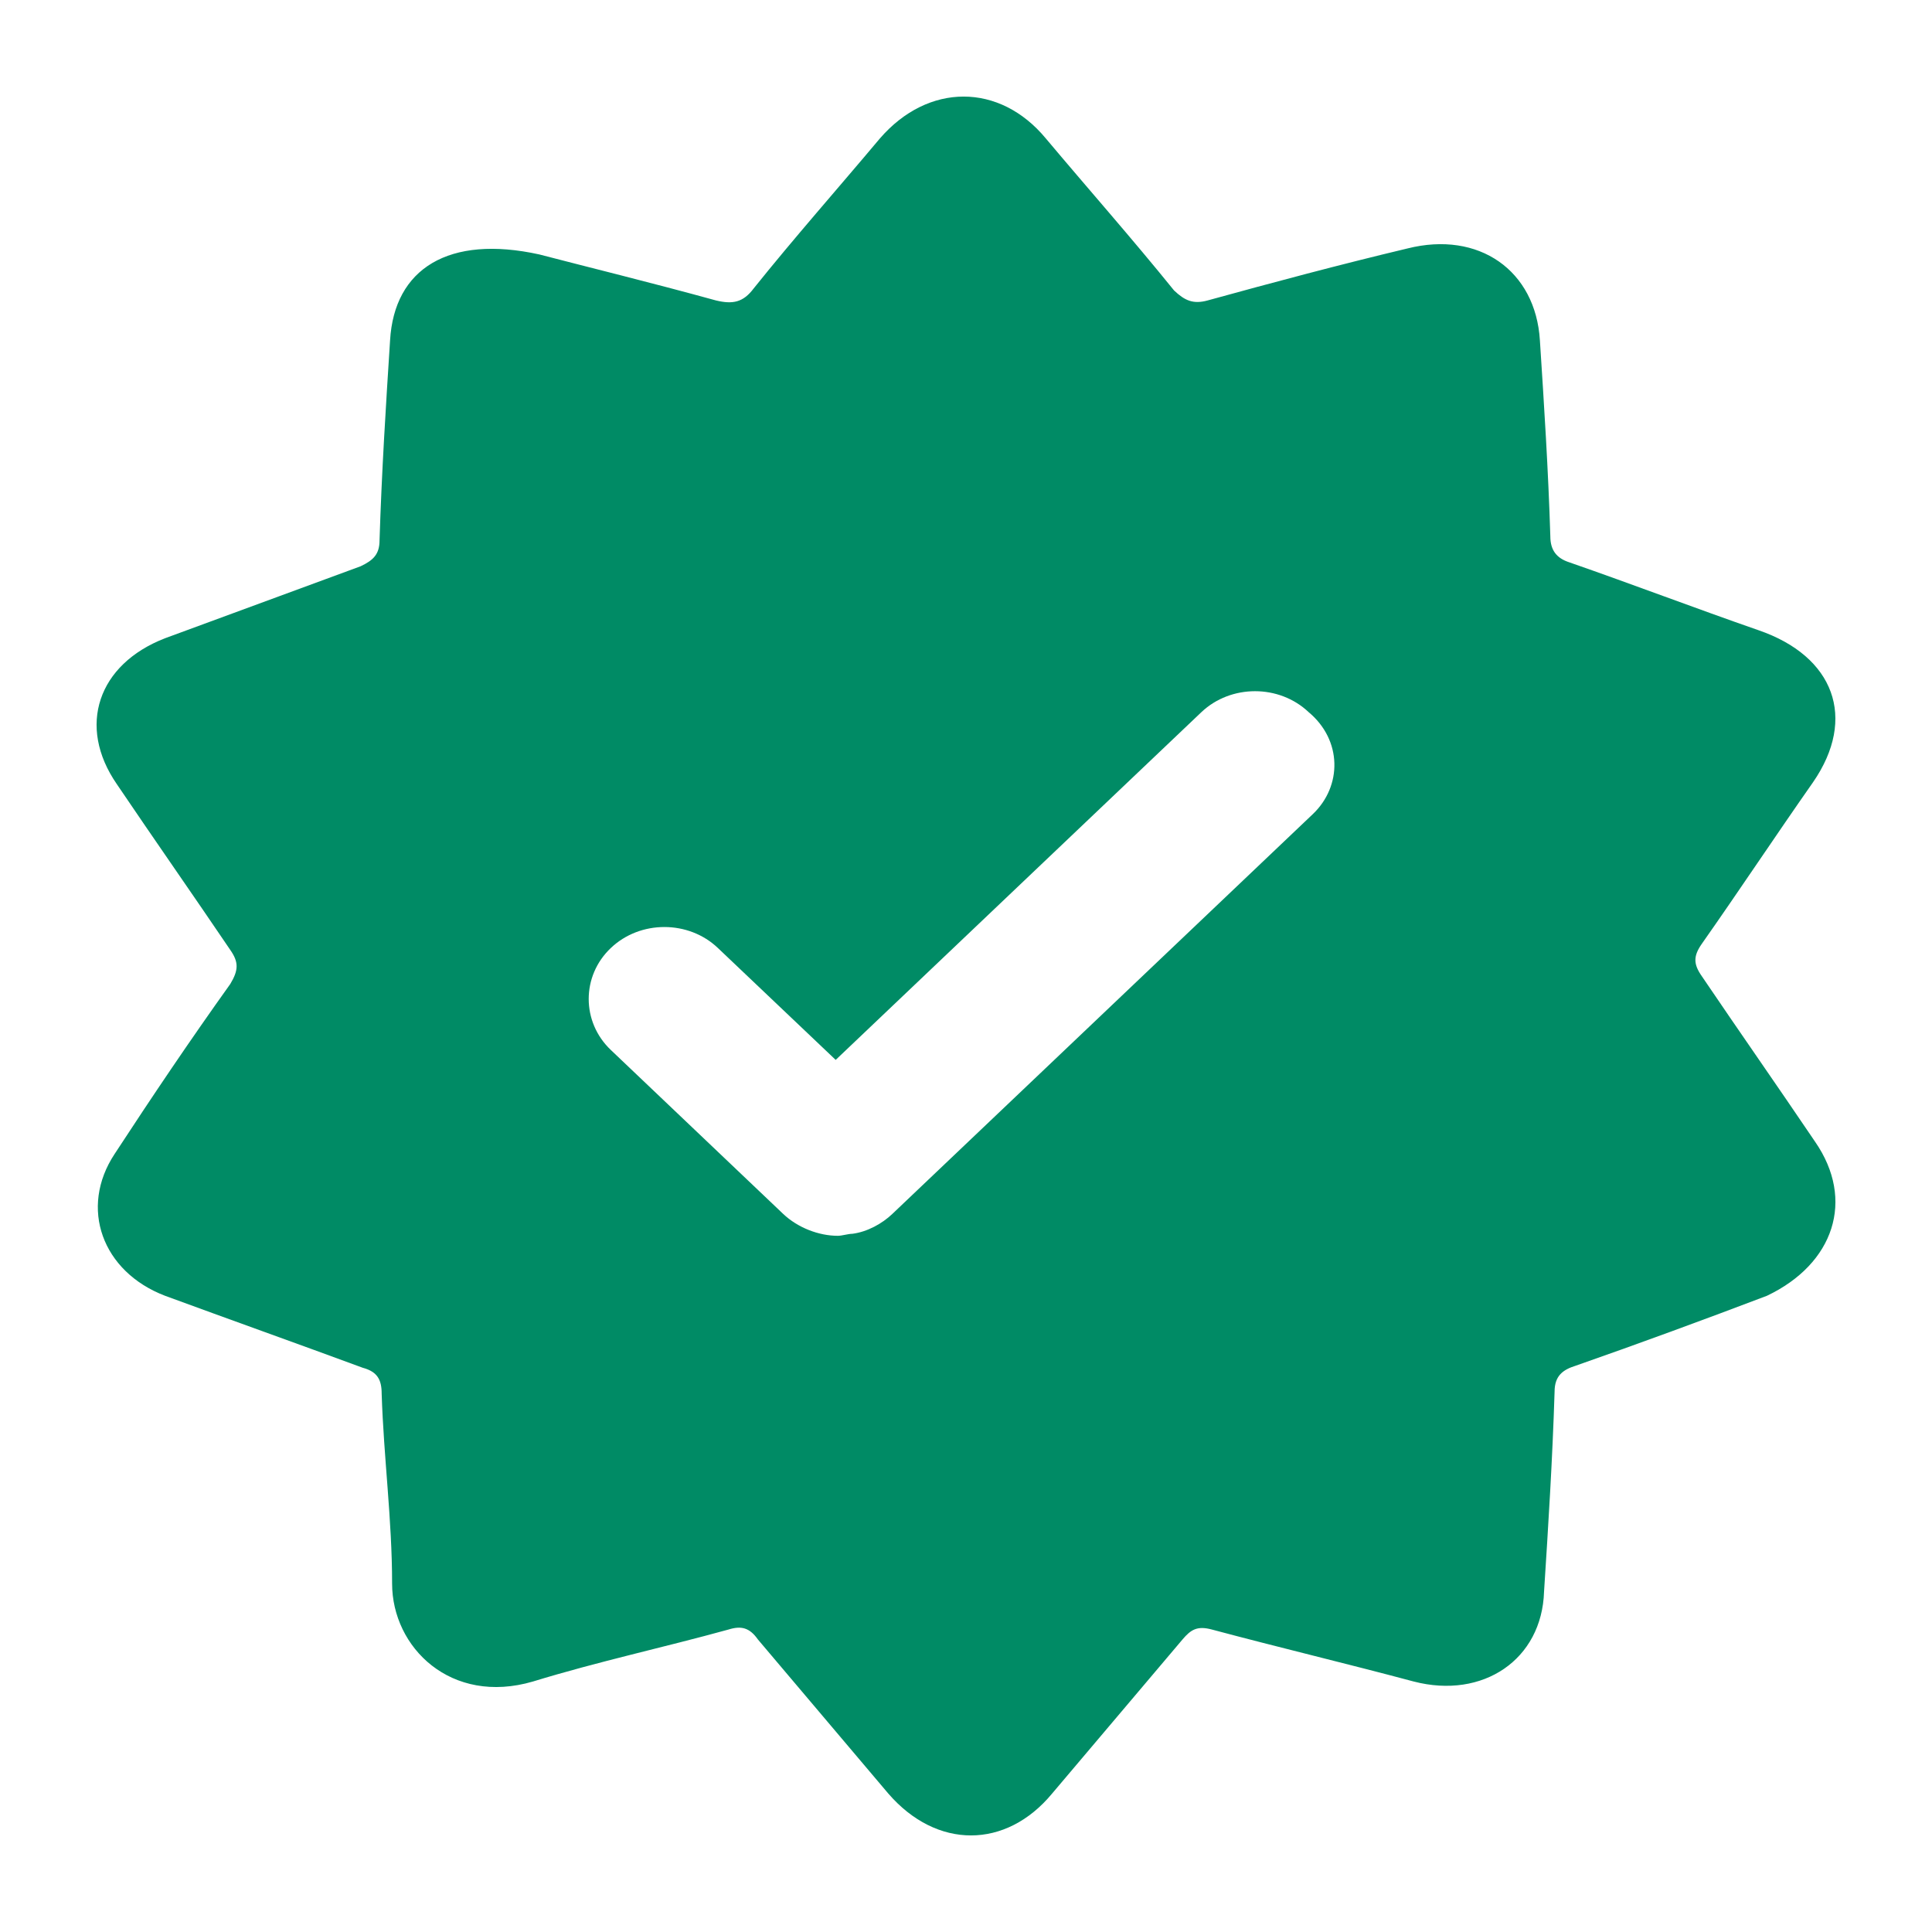 <svg width="20" height="20" viewBox="0 0 20 20" fill="none" xmlns="http://www.w3.org/2000/svg">
<path d="M18.791 11.821C18.399 11.241 18.008 10.683 17.616 10.104C17.529 9.979 17.529 9.897 17.616 9.772C18.008 9.214 18.378 8.655 18.769 8.097C19.226 7.434 18.987 6.793 18.204 6.524C17.551 6.297 16.898 6.048 16.245 5.821C16.115 5.779 16.049 5.697 16.049 5.552C16.028 4.869 15.984 4.186 15.941 3.524C15.897 2.8 15.309 2.386 14.57 2.572C13.873 2.738 13.177 2.924 12.502 3.11C12.35 3.152 12.263 3.11 12.154 3.007C11.719 2.469 11.262 1.952 10.827 1.434C10.348 0.855 9.608 0.855 9.108 1.434C8.673 1.952 8.216 2.469 7.802 2.986C7.693 3.131 7.585 3.152 7.411 3.11C6.736 2.924 6.061 2.759 5.583 2.634C4.647 2.428 4.081 2.779 4.038 3.524C3.994 4.207 3.951 4.89 3.929 5.593C3.929 5.738 3.864 5.8 3.733 5.862C3.058 6.11 2.384 6.359 1.709 6.607C1.013 6.876 0.795 7.517 1.209 8.117C1.601 8.697 1.992 9.255 2.384 9.834C2.471 9.959 2.471 10.041 2.384 10.186C1.97 10.765 1.579 11.345 1.187 11.945C0.817 12.504 1.057 13.165 1.709 13.414C2.384 13.662 3.08 13.91 3.755 14.159C3.907 14.2 3.951 14.283 3.951 14.428C3.972 15.09 4.059 15.731 4.059 16.393C4.059 17.055 4.669 17.655 5.517 17.407C6.192 17.2 6.867 17.055 7.541 16.869C7.672 16.828 7.759 16.848 7.846 16.972C8.303 17.51 8.738 18.028 9.195 18.566C9.695 19.145 10.413 19.145 10.892 18.566C11.349 18.028 11.784 17.51 12.241 16.972C12.328 16.869 12.394 16.828 12.546 16.869C13.242 17.055 13.939 17.221 14.635 17.407C15.353 17.593 15.962 17.179 15.984 16.476C16.028 15.793 16.071 15.11 16.093 14.407C16.093 14.241 16.18 14.179 16.311 14.138C16.963 13.91 17.638 13.662 18.291 13.414C18.987 13.083 19.205 12.421 18.791 11.821ZM13.59 8.428L9.238 12.566C9.13 12.669 8.977 12.752 8.825 12.772C8.781 12.772 8.716 12.793 8.673 12.793C8.477 12.793 8.259 12.71 8.107 12.566L6.323 10.869C6.018 10.579 6.018 10.103 6.323 9.814C6.627 9.524 7.128 9.524 7.432 9.814L8.651 10.972L12.437 7.372C12.742 7.083 13.242 7.083 13.547 7.372C13.895 7.662 13.895 8.138 13.59 8.428Z" fill="#008B65"/>
</svg>
